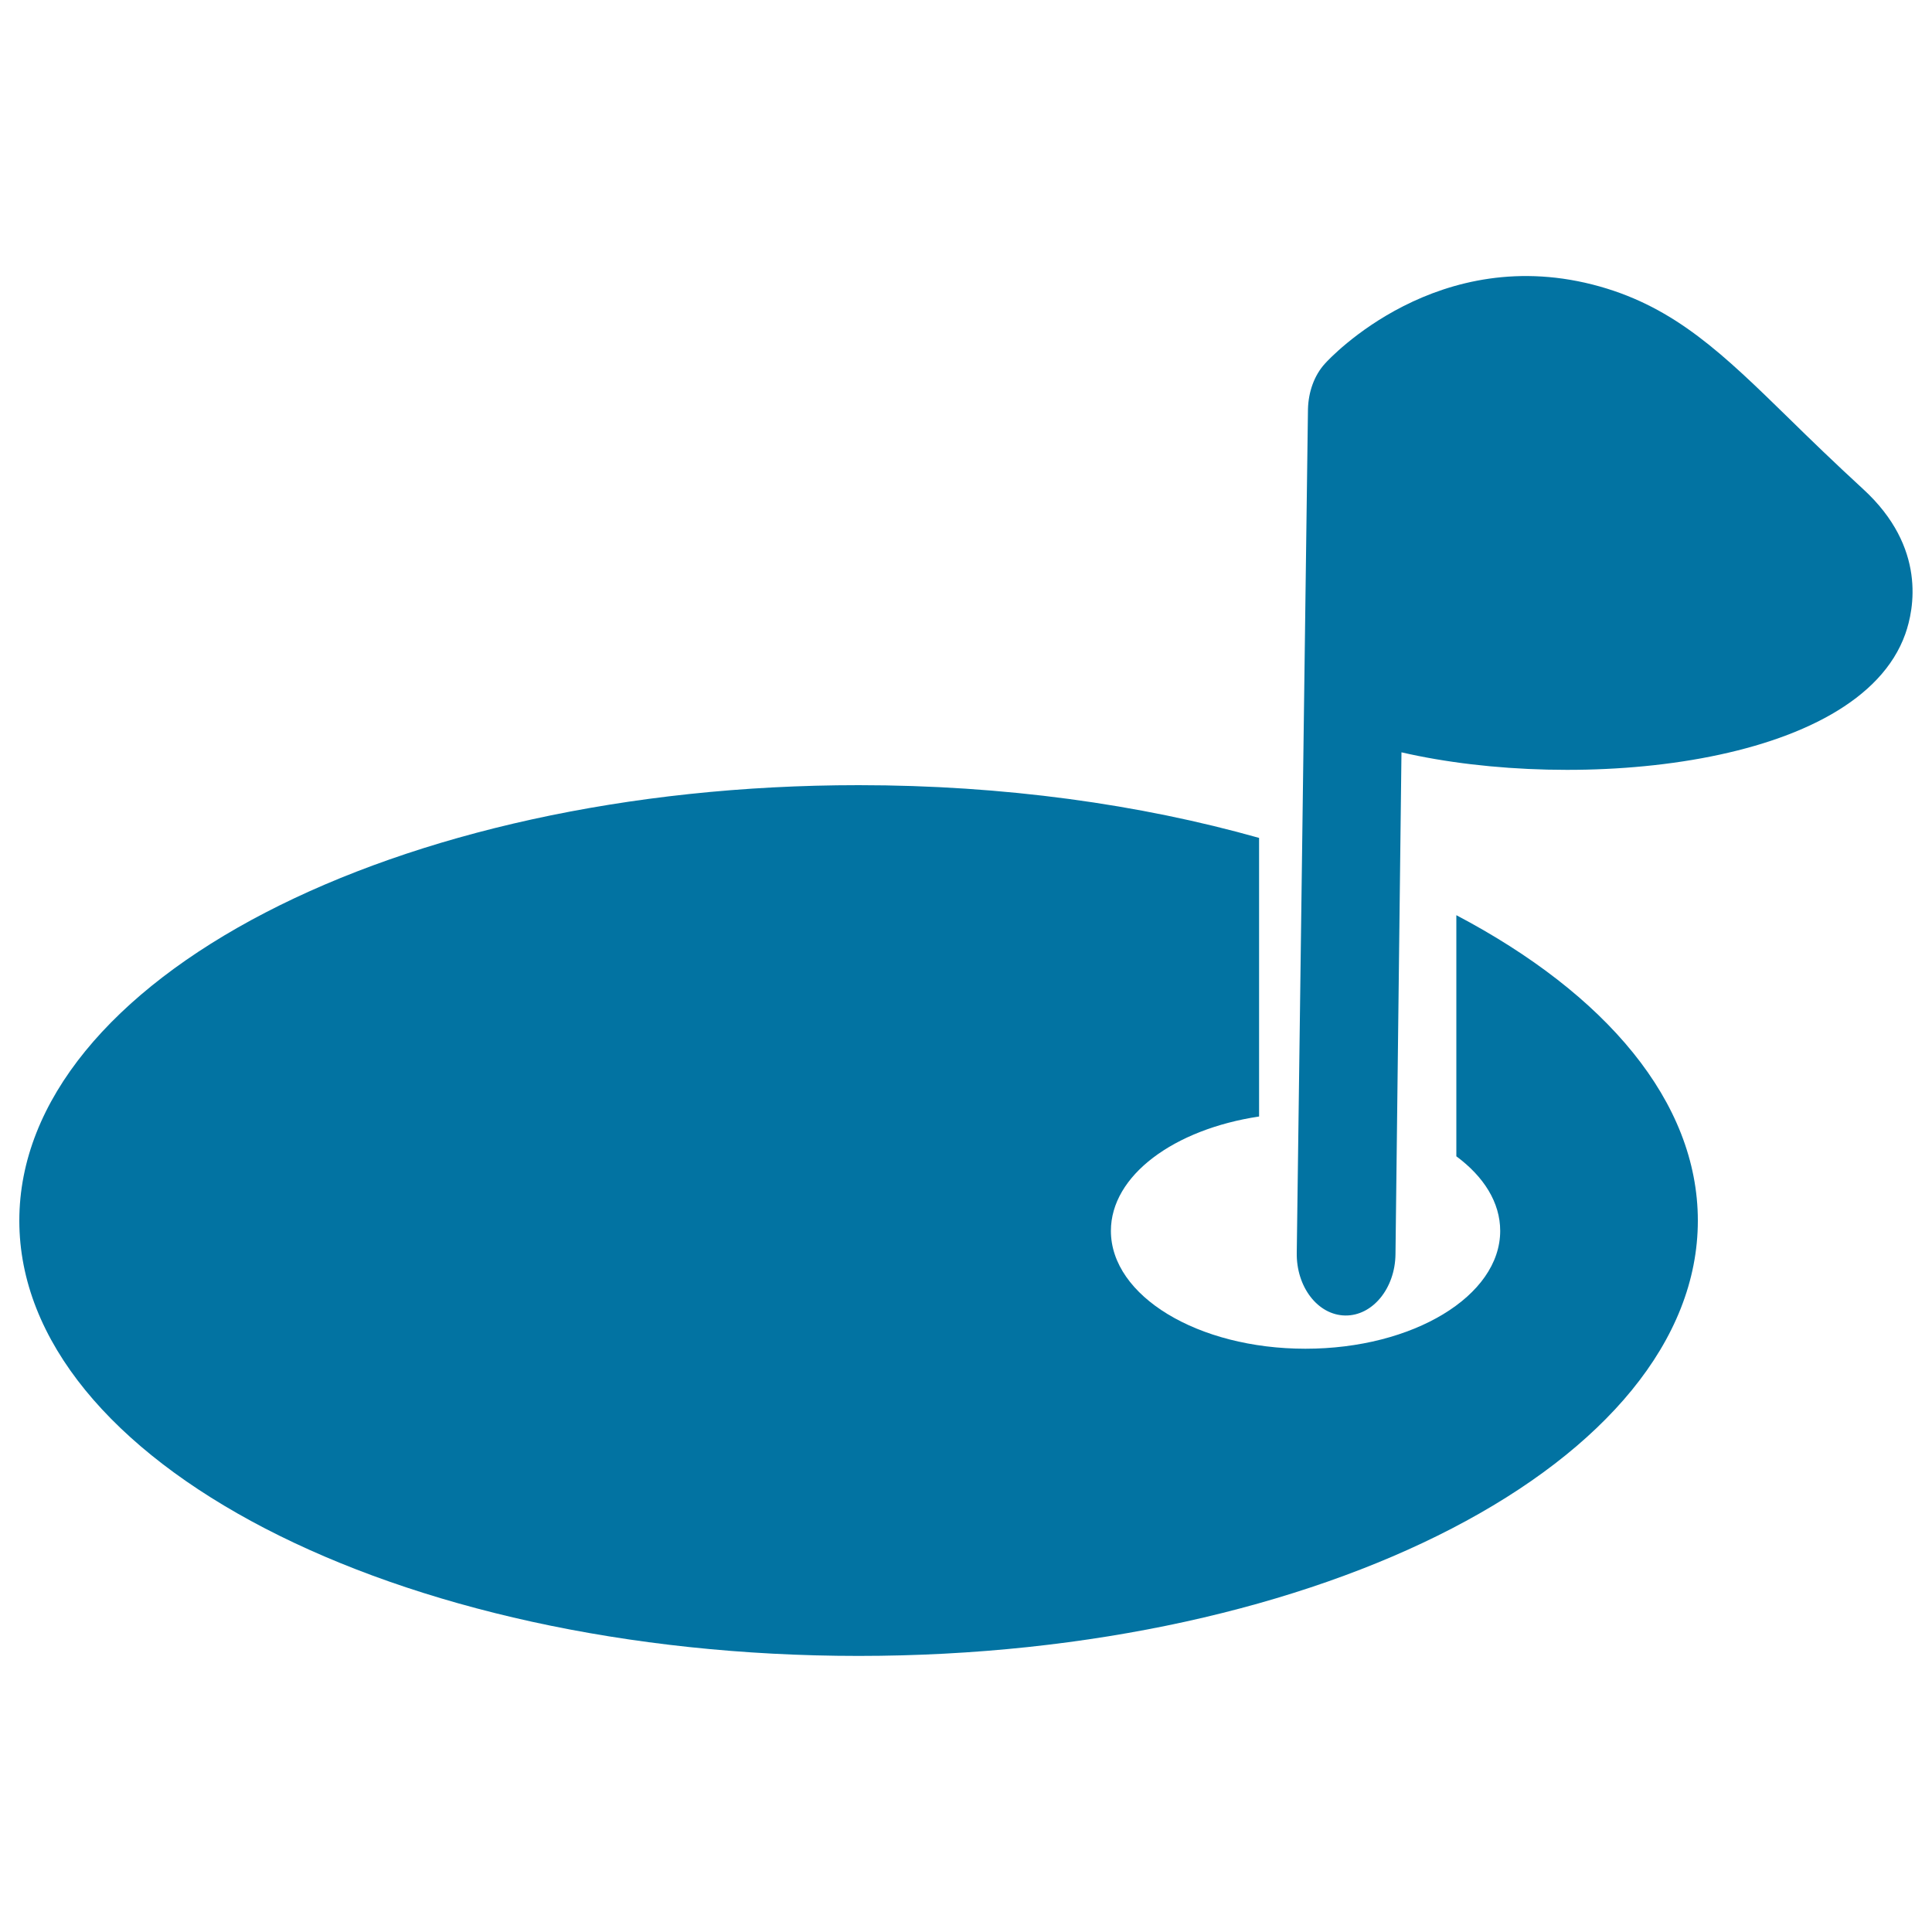 <svg xmlns="http://www.w3.org/2000/svg" viewBox="0 0 1000 1000" style="fill:#0273a2">
<title>Golf Hole With A Flag SVG icon</title>
<g><g><path d="M753.8,473.7v124.8c14.2,10.5,22.7,23.9,22.7,38.6c0,33.7-45.1,61-100.8,61S575,670.8,575,637.1c0-28.7,32.7-52.6,76.7-59.2V433.7c-61.6-17.4-132.2-27.3-207.3-27.3C204.5,406.4,10,507.3,10,631.8c0,124.5,194.5,225.3,434.4,225.3c239.9,0,434.4-100.9,434.4-225.3C878.8,570.2,831.1,514.4,753.8,473.7z"/><path d="M925.9,216.5c-34-33.2-58.6-57.1-97.8-68.2c-83.6-23.6-140,37.3-142.3,39.9c-5.5,6-8.6,14.6-8.8,23.7l-5.8,436.5c-0.3,17.7,10.9,32.3,25.1,32.5c14.1,0.2,25.8-14,26-31.7l3.1-259.8c90.6,20.9,236.3,7.8,260.8-61.3c4.4-12.5,11.2-44.7-21.9-75C949.4,239.4,936.9,227.3,925.9,216.5z"/></g></g>
</svg>